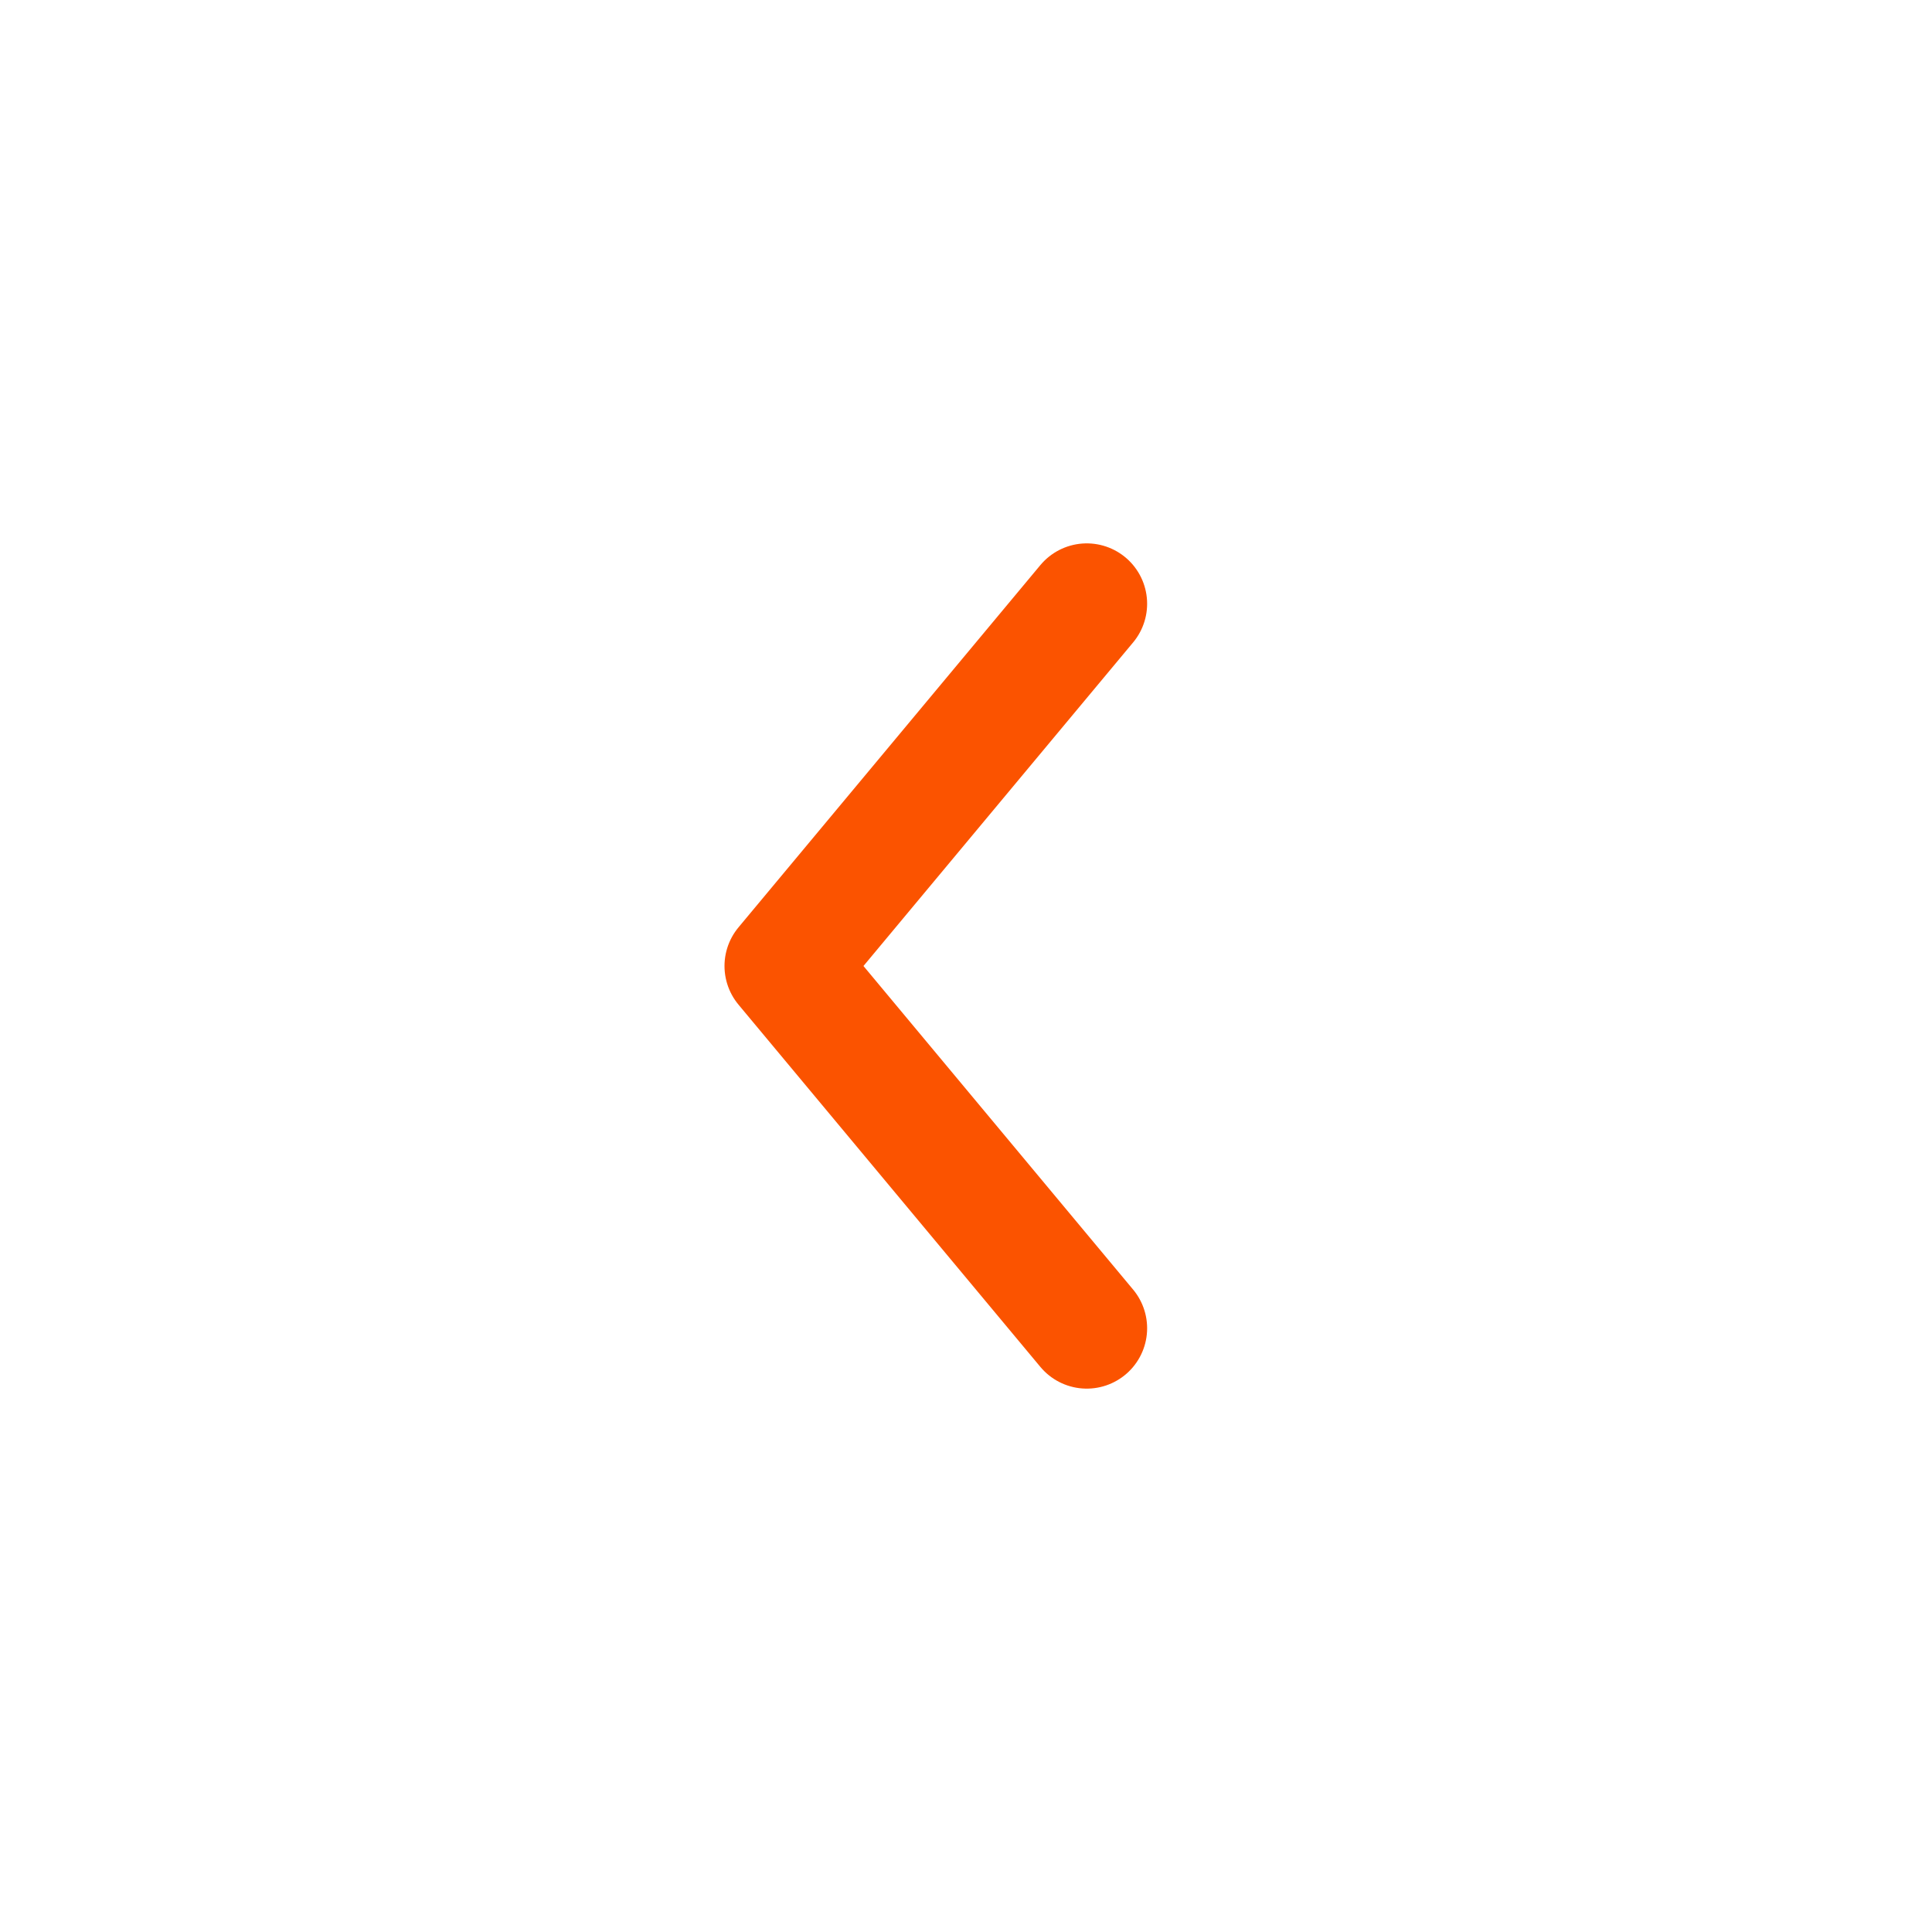 <svg width="32" height="32" viewBox="0 0 32 32" xmlns="http://www.w3.org/2000/svg">
    <path d="m18 10-5 6m5 6-5-6" stroke="#FB5300" stroke-width="2" fill="none" fill-rule="evenodd" stroke-linecap="round"/>
</svg>

